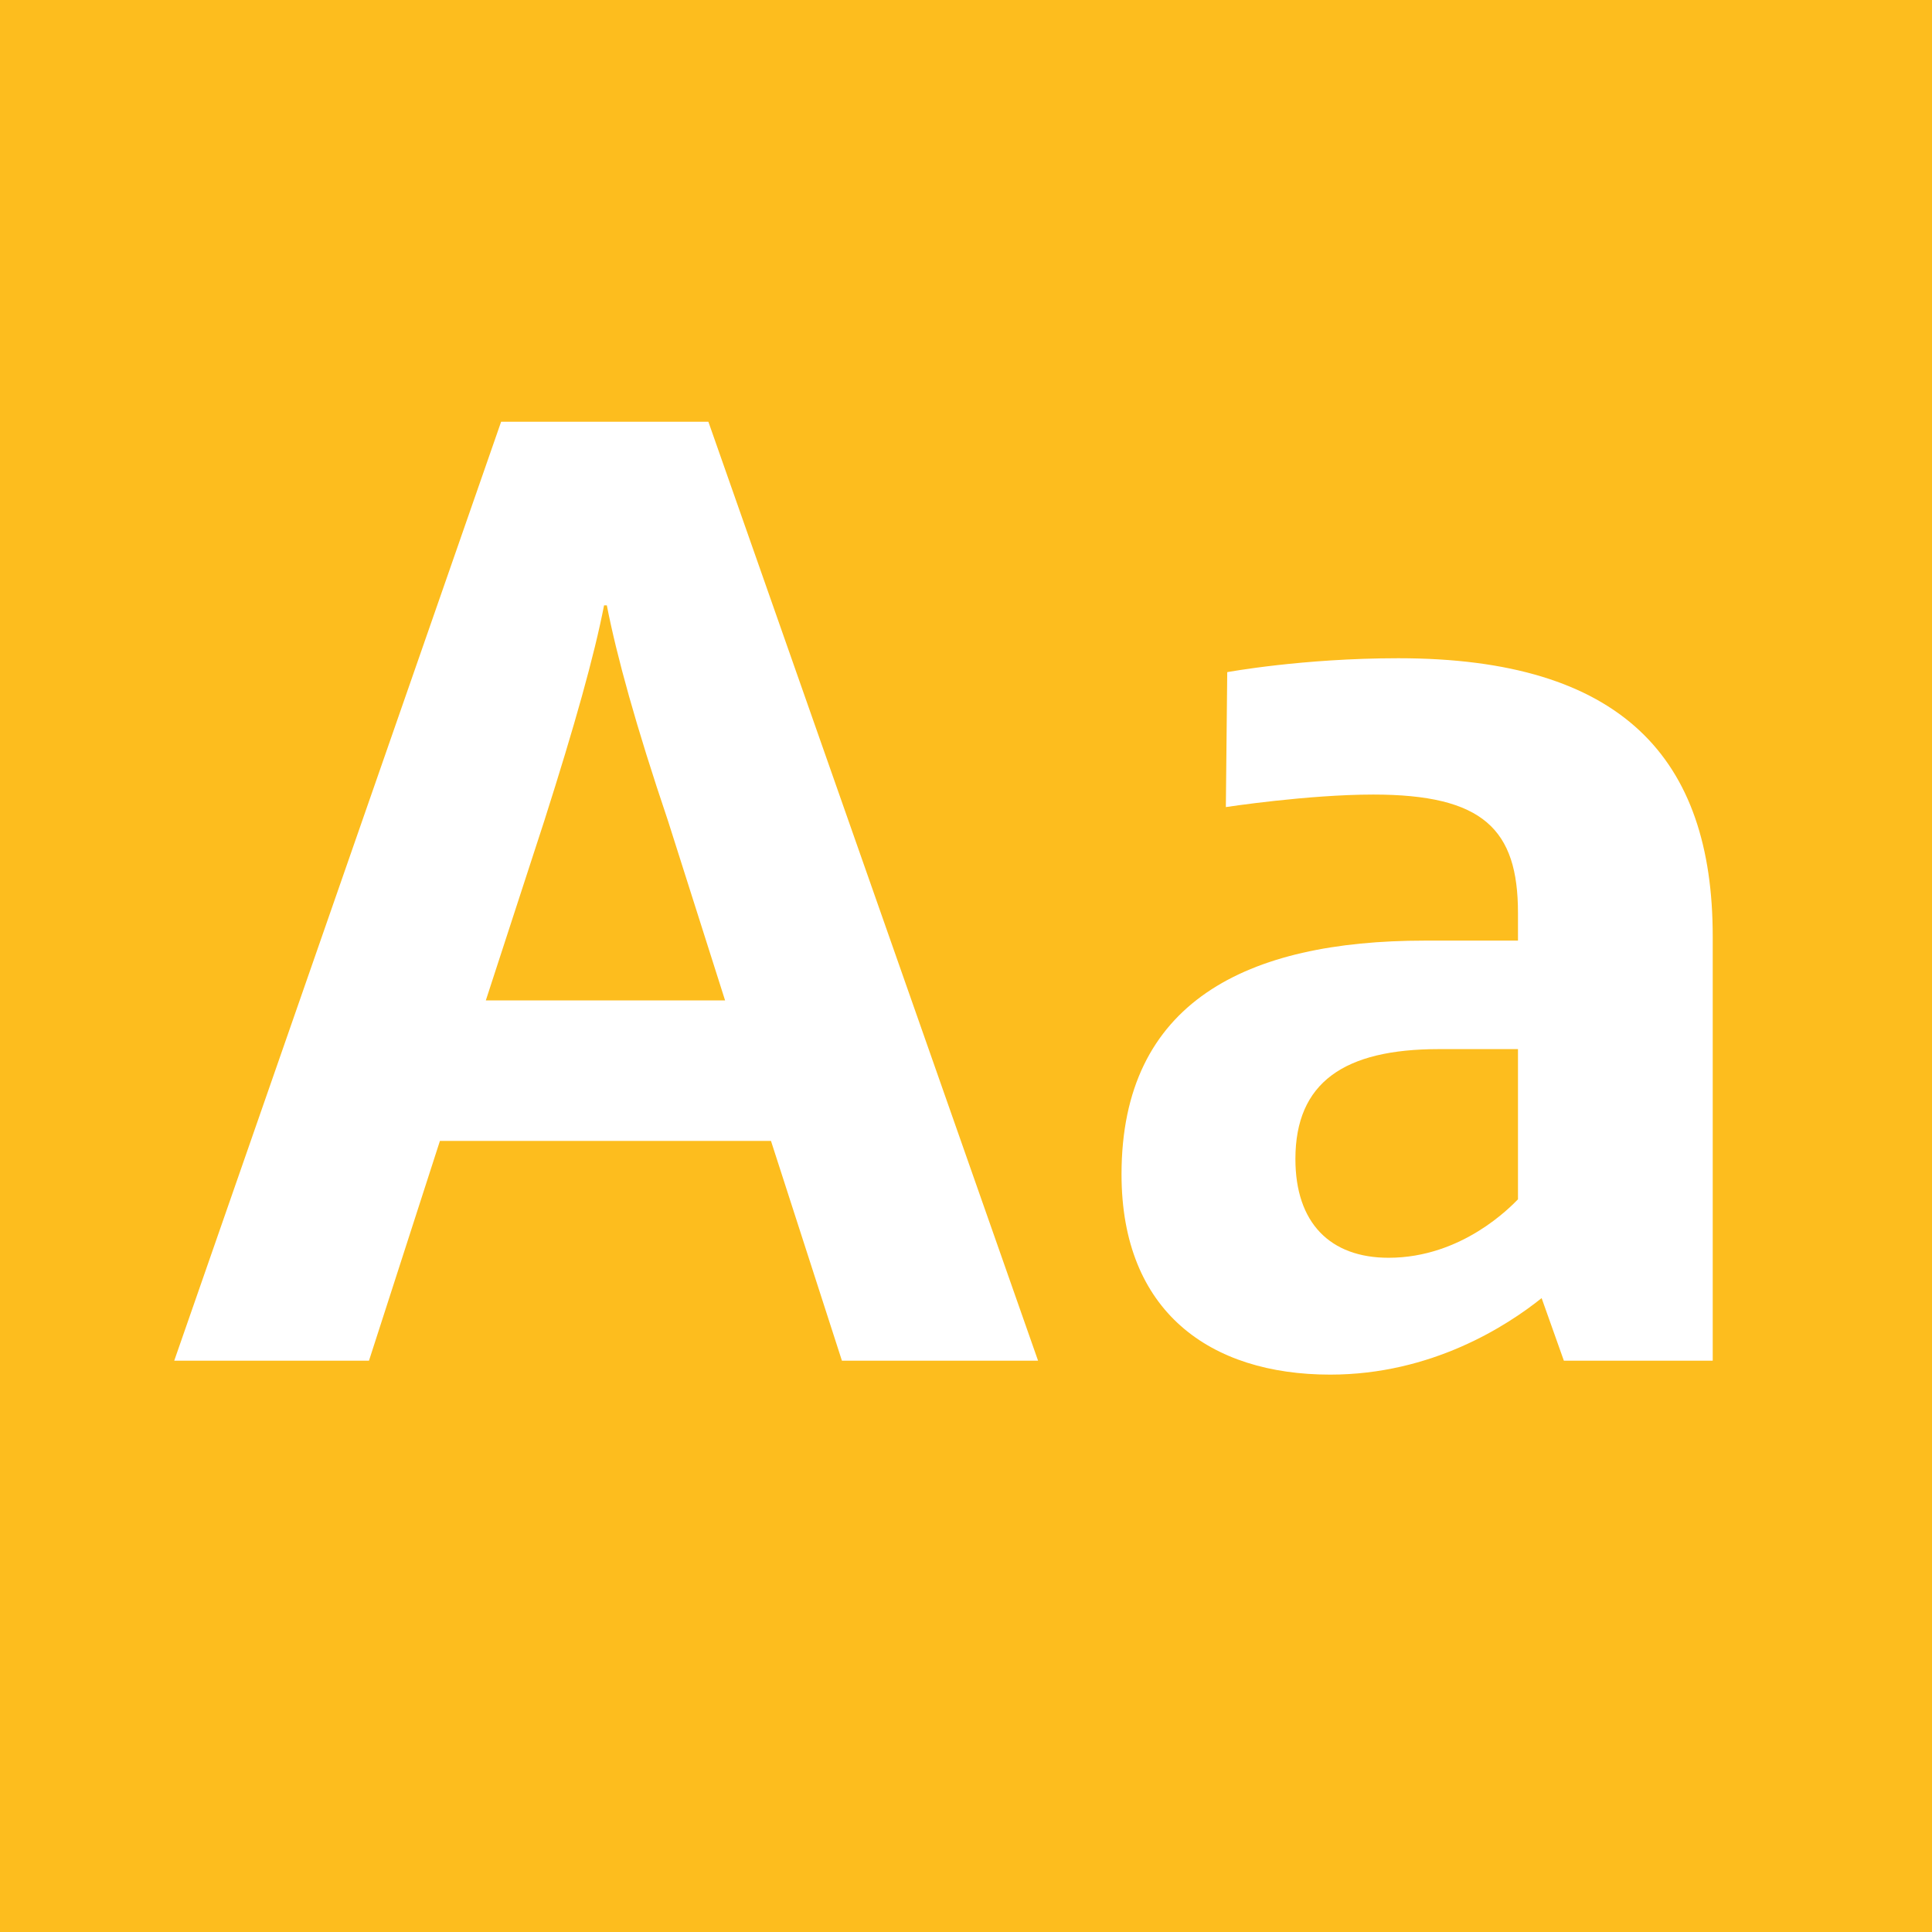 <?xml version="1.0" standalone="no"?><!DOCTYPE svg PUBLIC "-//W3C//DTD SVG 1.1//EN" "http://www.w3.org/Graphics/SVG/1.1/DTD/svg11.dtd"><svg width="100%" height="100%" viewBox="0 0 400 400" version="1.1" xmlns="http://www.w3.org/2000/svg" xmlns:xlink="http://www.w3.org/1999/xlink" xml:space="preserve" style="fill-rule:evenodd;clip-rule:evenodd;stroke-linejoin:round;stroke-miterlimit:1.414;"><g id="Layer1"><rect x="0" y="0" width="400" height="400" style="fill:#fdbd1e;"/><g opacity="2.88"><path d="M174.312,281.72l40.608,0l-68.256,-194.4l-42.912,0l-67.68,194.4l40.32,0l14.688,-45.504l68.544,0l14.688,45.504ZM100.584,207.128l12.096,-37.152c6.336,-19.872 10.368,-34.272 12.384,-44.64l0.576,0c2.016,10.368 6.048,25.056 12.672,44.64l11.808,37.152l-49.536,0Z" style="fill:#fff;fill-rule:nonzero;"/><path d="M289.512,136.28c-19.872,0 -35.424,2.88 -35.424,2.88l-0.288,27.936c0,0 16.992,-2.592 30.528,-2.592c22.752,0 29.952,7.2 29.952,24.48l0,5.76l-19.296,0c-36.864,0 -62.784,12.672 -62.784,48.384c0,28.512 18.432,41.472 43.2,41.472c21.024,0 36.576,-10.08 43.776,-15.84l4.608,12.96l30.816,0l0,-87.84c0,-36.864 -18.72,-57.6 -65.088,-57.6ZM287.496,260.408c-12.096,0 -19.296,-7.2 -19.296,-20.448c0,-15.84 10.08,-22.752 29.664,-22.752l16.416,0l0,31.104c-1.44,1.44 -11.52,12.096 -26.784,12.096Z" style="fill:#fff;fill-rule:nonzero;"/></g></g></svg>